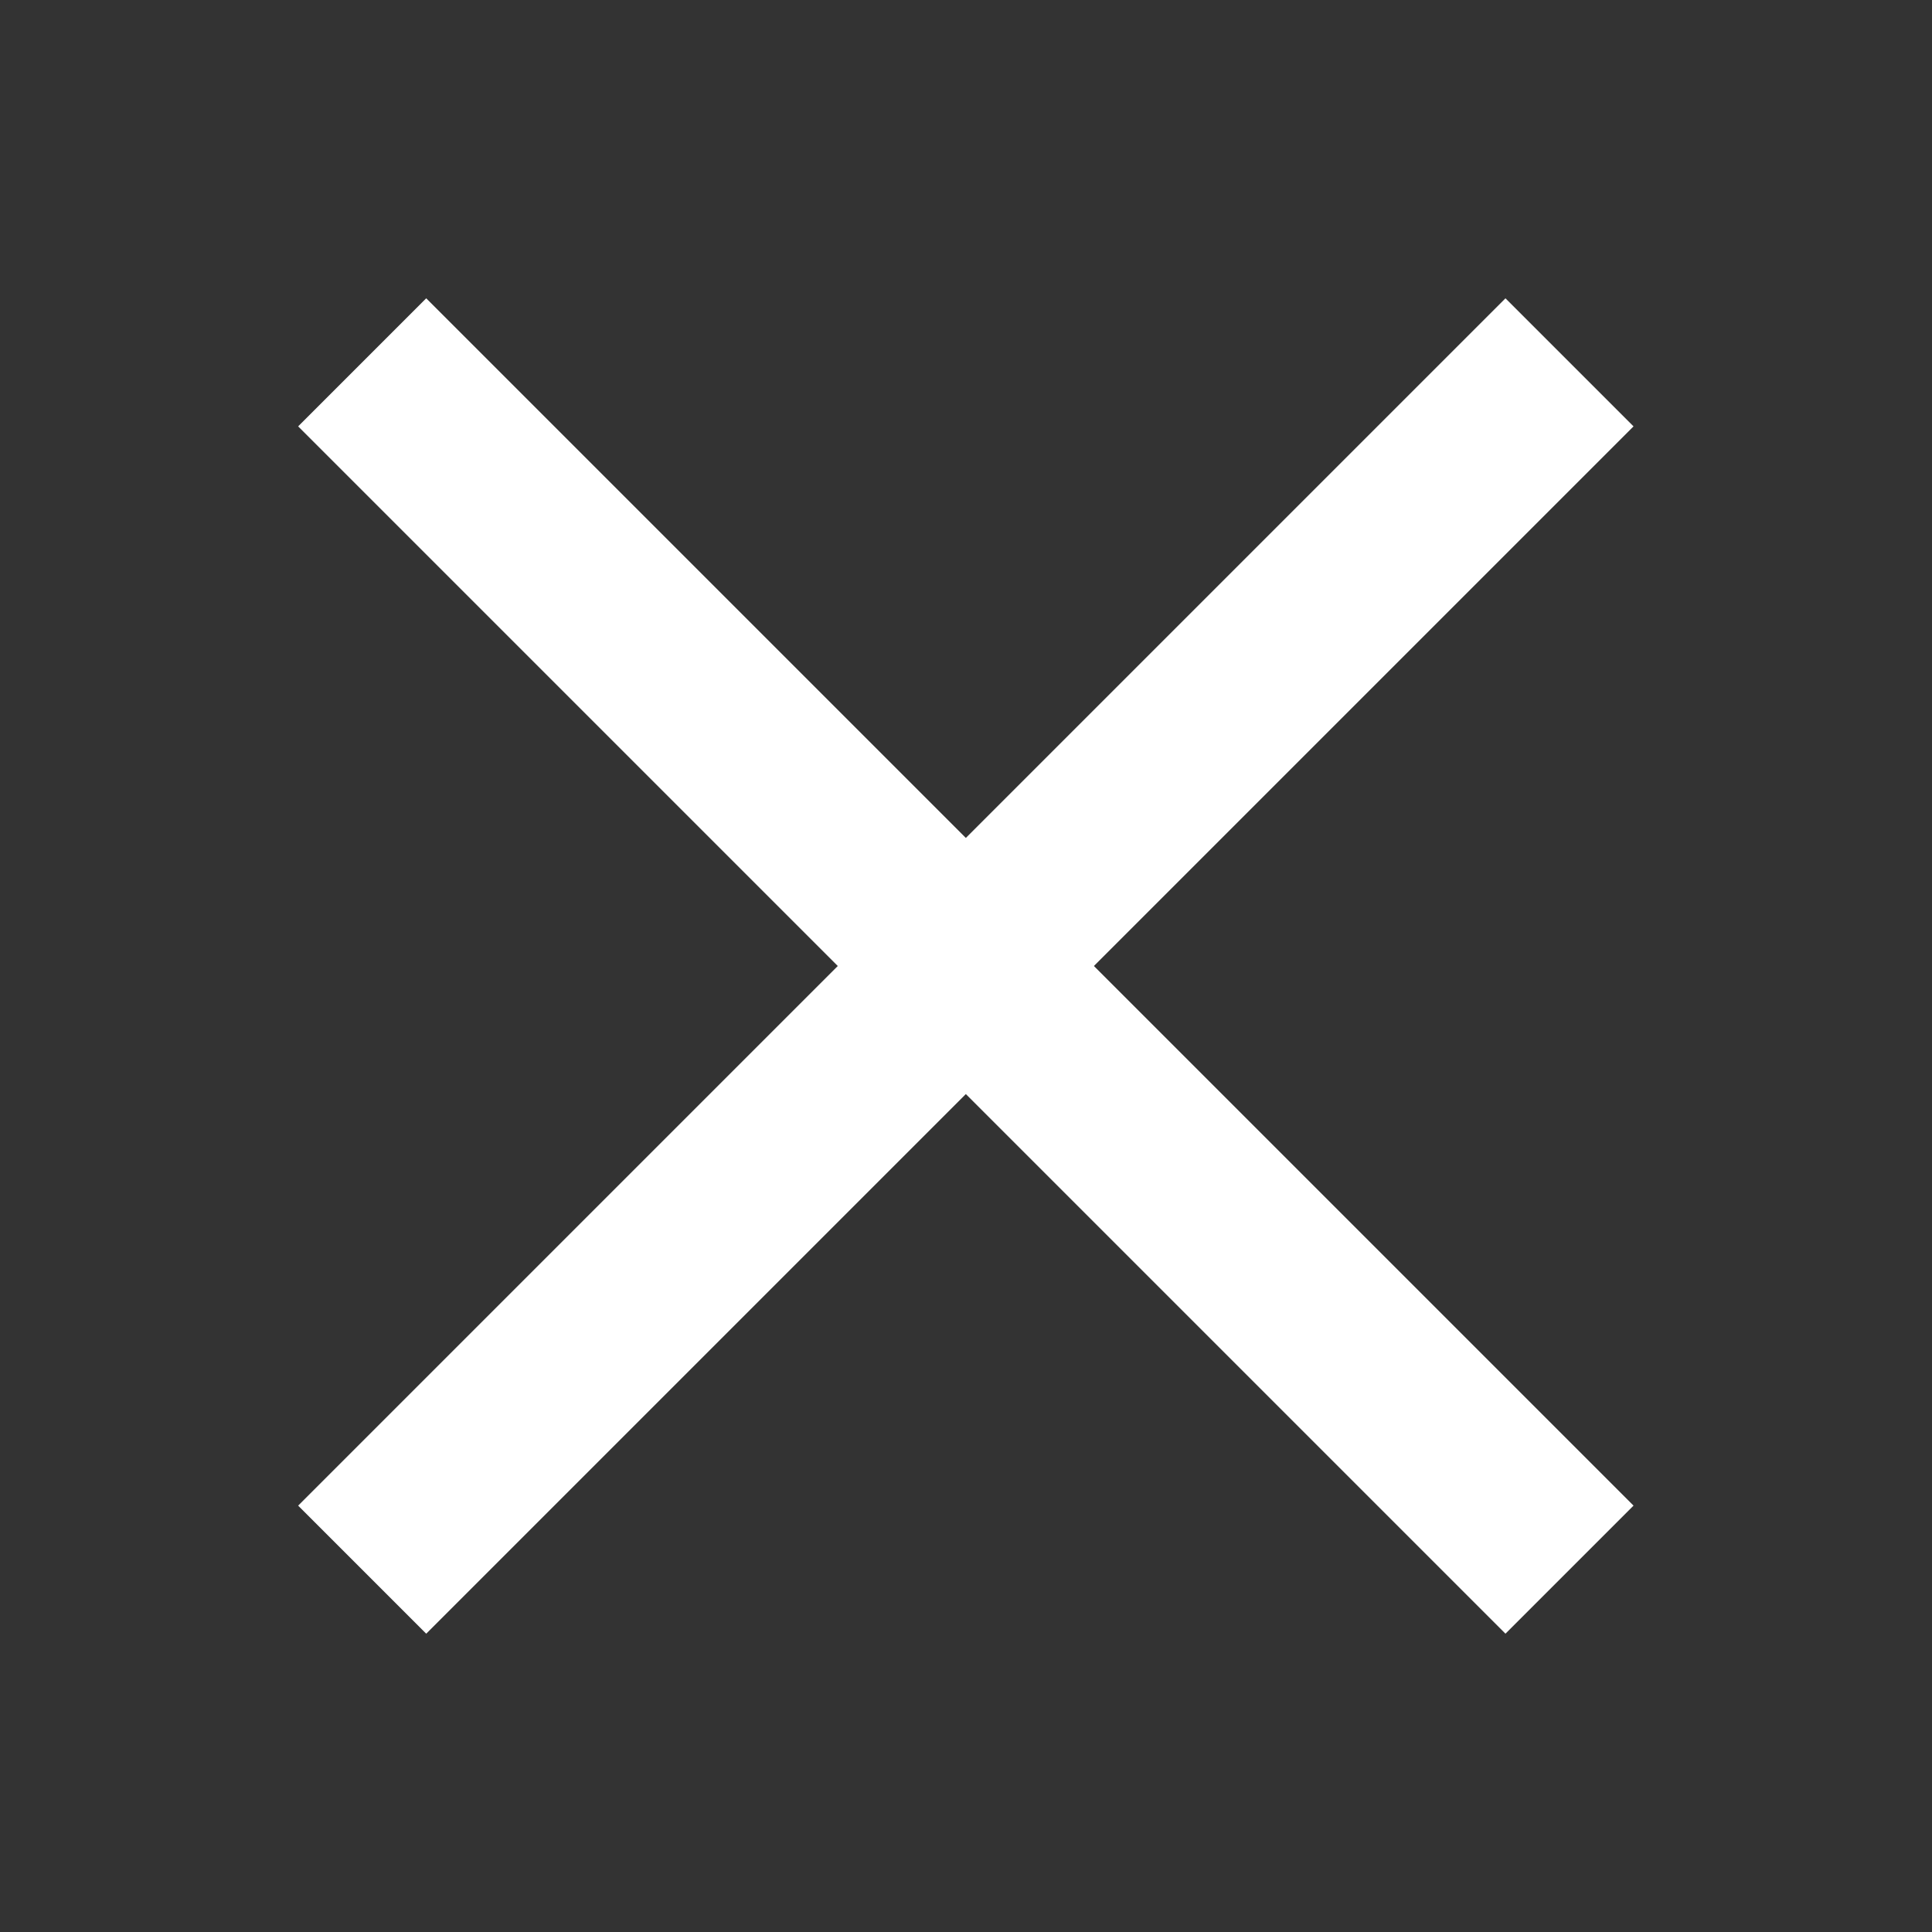 <?xml version="1.0" encoding="UTF-8"?><svg id="Layer_1" xmlns="http://www.w3.org/2000/svg" viewBox="0 0 32 32"><rect x="0" y="0" width="32" height="32" fill="#333333" stroke="none"/><defs><style>.cls-1{fill:#fff;}</style></defs><rect class="cls-1" x="1.86" y="14.5" width="28.28" height="3" transform="translate(-6.63 16) rotate(-45)"/><rect class="cls-1" x="14.5" y="1.86" width="3" height="28.28" transform="translate(-6.63 16) rotate(-45)"/></svg>